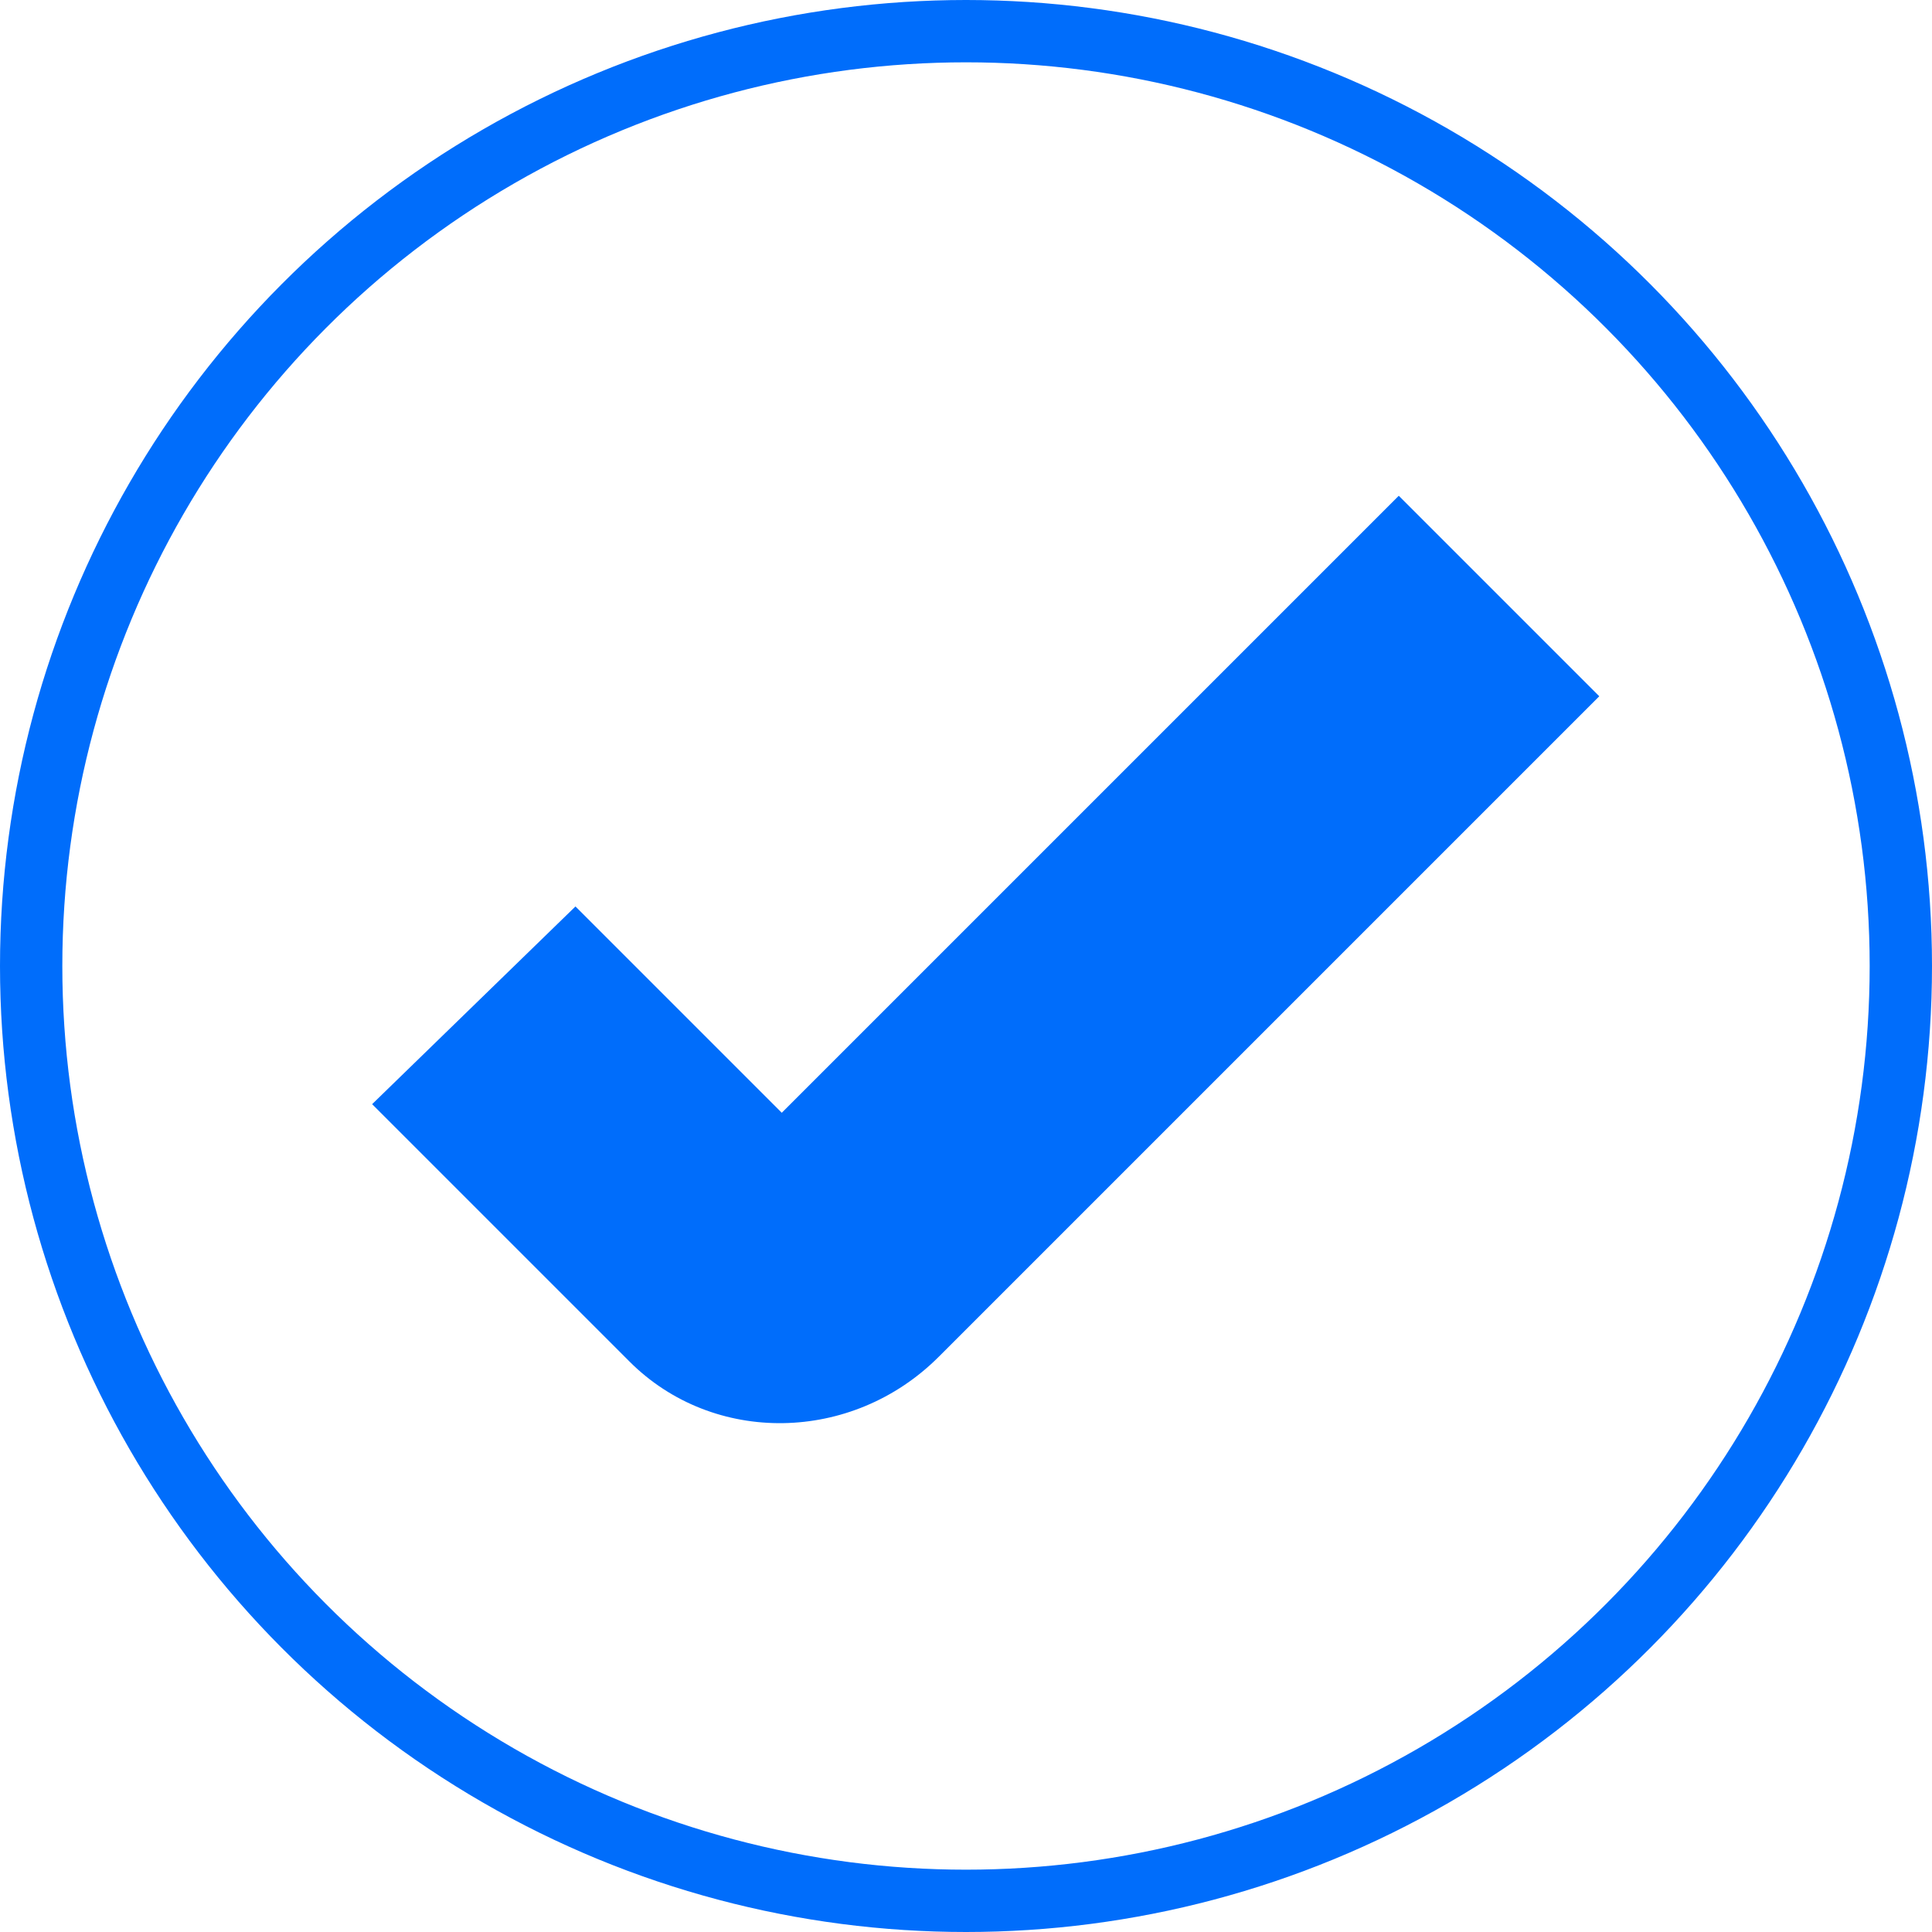 <?xml version="1.0" encoding="UTF-8"?><svg id="a" xmlns="http://www.w3.org/2000/svg" width="31" height="31" viewBox="0 0 31 31"><circle cx="15.5" cy="15.5" r="15" fill="none" stroke="#006dfb" stroke-miterlimit="10"/><path d="M9.235,14.546l.702.702,2.607,2.607,9.9-9.9,3.217,3.217-10.599,10.599c-1.389,1.389-3.614,1.423-4.961.076l-3.502-3.502-.628-.628,3.262-3.172Z" fill="#006dfb"/></svg>